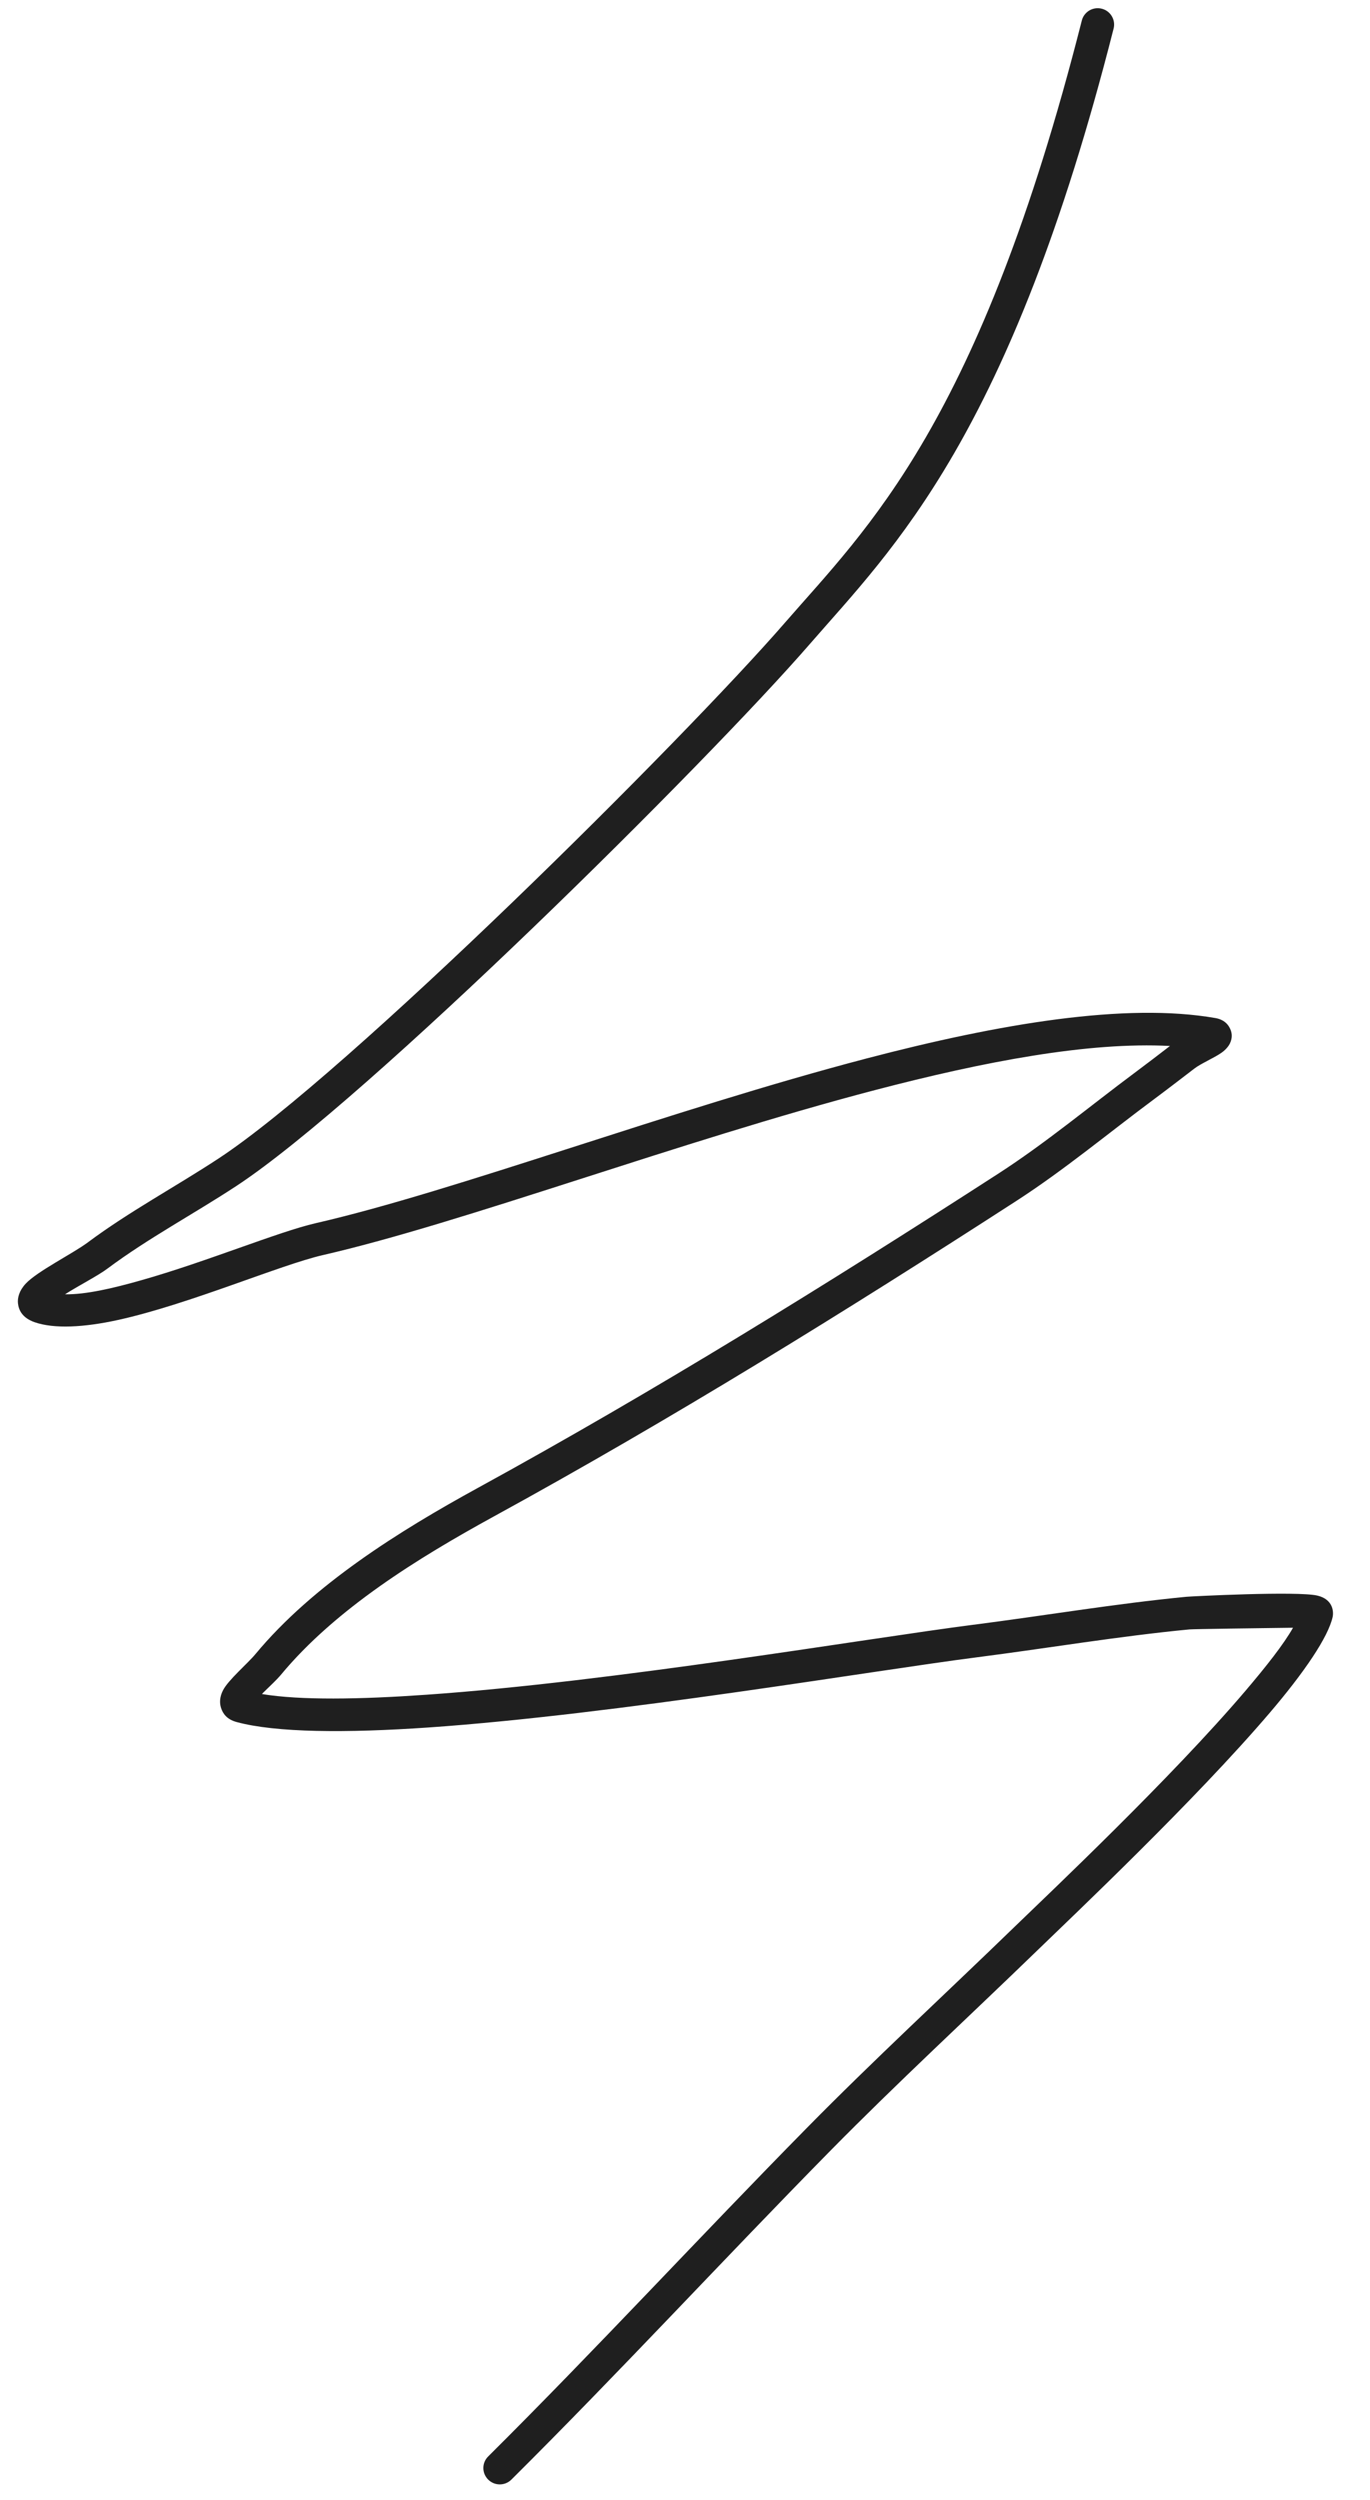 <?xml version="1.0" encoding="UTF-8"?> <svg xmlns="http://www.w3.org/2000/svg" width="34" height="62" viewBox="0 0 34 62" fill="none"> <path fill-rule="evenodd" clip-rule="evenodd" d="M6.501 42.014L6.538 41.974C6.702 41.815 6.872 41.656 6.972 41.536C8.333 39.896 10.391 38.632 12.244 37.616C16.679 35.189 20.982 32.524 25.228 29.781C26.418 29.012 27.512 28.099 28.648 27.256C28.984 27.006 29.314 26.752 29.646 26.498C29.789 26.386 30.144 26.229 30.306 26.115C30.423 26.035 30.489 25.946 30.52 25.886C30.596 25.732 30.578 25.595 30.509 25.476C30.465 25.399 30.377 25.287 30.165 25.249C27.94 24.861 24.825 25.382 21.509 26.25C16.637 27.525 11.322 29.537 7.832 30.337C6.915 30.547 5.119 31.295 3.511 31.75C2.798 31.953 2.127 32.108 1.613 32.1C1.963 31.878 2.426 31.642 2.662 31.466C3.682 30.705 4.815 30.105 5.876 29.407C9.104 27.284 17.544 18.914 20.094 15.977C22.158 13.602 25.064 10.837 27.637 0.709C27.692 0.492 27.561 0.271 27.343 0.216C27.124 0.16 26.903 0.293 26.848 0.509C24.306 10.515 21.518 13.099 19.479 15.445C16.957 18.349 8.62 26.631 5.43 28.728C4.354 29.435 3.208 30.046 2.175 30.816C1.802 31.093 0.922 31.53 0.637 31.837C0.476 32.01 0.431 32.188 0.446 32.325C0.464 32.492 0.553 32.683 0.853 32.79C1.344 32.963 2.086 32.921 2.931 32.736C4.691 32.349 6.949 31.372 8.015 31.127C11.509 30.326 16.835 28.313 21.716 27.035C24.436 26.324 27.012 25.835 29.036 25.941C28.746 26.165 28.456 26.385 28.162 26.605C27.041 27.439 25.962 28.34 24.787 29.1C20.556 31.831 16.269 34.487 11.853 36.905C9.914 37.967 7.77 39.303 6.345 41.017C6.145 41.259 5.664 41.665 5.534 41.922C5.45 42.086 5.447 42.237 5.485 42.355C5.529 42.5 5.632 42.643 5.871 42.708C6.851 42.973 8.585 42.984 10.637 42.843C15.297 42.519 21.637 41.437 24.249 41.102C26.004 40.877 27.758 40.58 29.519 40.411C29.607 40.402 31.289 40.379 32.09 40.369C31.852 40.788 31.42 41.334 30.899 41.946C29.068 44.095 26.074 46.921 25.176 47.79C23.456 49.457 21.697 51.076 20.015 52.784C17.361 55.478 14.799 58.256 12.116 60.922C11.956 61.079 11.956 61.337 12.114 61.495C12.273 61.655 12.531 61.655 12.69 61.498C15.376 58.83 17.94 56.05 20.596 53.352C22.272 51.65 24.027 50.035 25.744 48.372C26.649 47.495 29.67 44.64 31.518 42.472C32.366 41.478 32.962 40.604 33.073 40.102C33.102 39.962 33.078 39.663 32.693 39.572C32.2 39.456 29.565 39.59 29.441 39.602C27.671 39.773 25.908 40.072 24.145 40.297C21.542 40.63 15.224 41.709 10.58 42.031C8.909 42.148 7.46 42.171 6.501 42.014Z" fill="#1F1F1F"></path> </svg> 